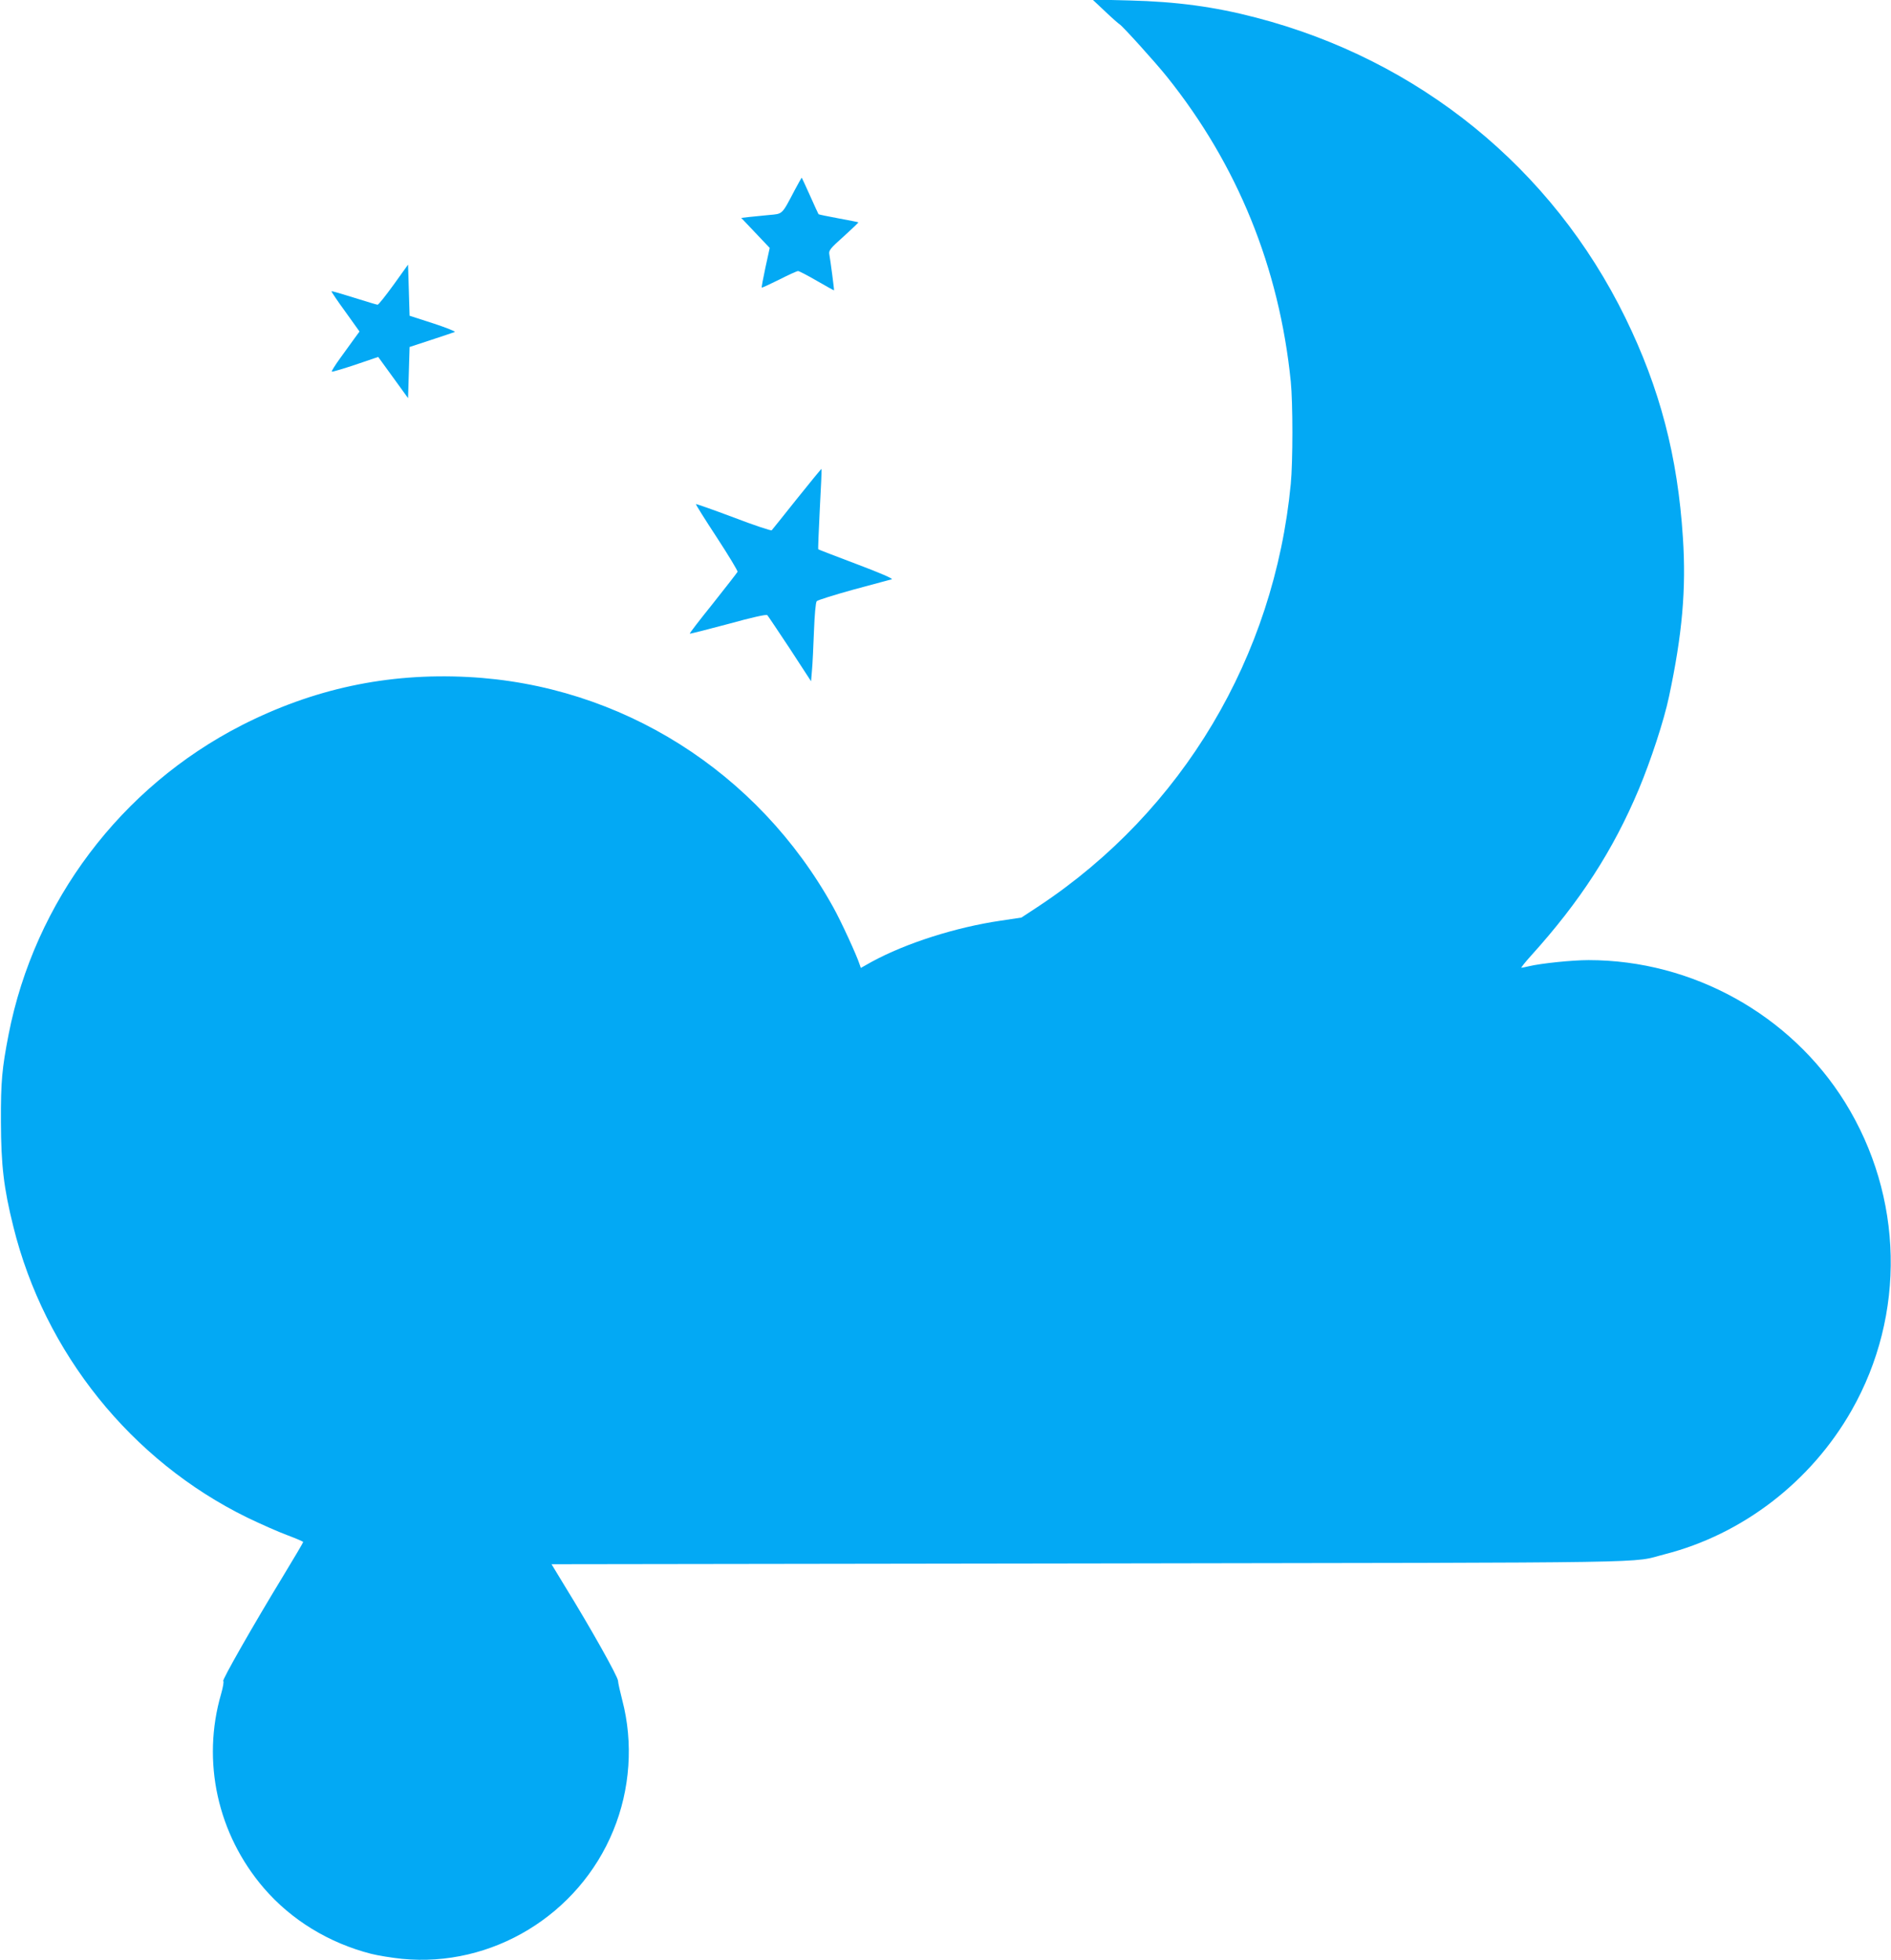 <?xml version="1.0" standalone="no"?>
<!DOCTYPE svg PUBLIC "-//W3C//DTD SVG 20010904//EN"
 "http://www.w3.org/TR/2001/REC-SVG-20010904/DTD/svg10.dtd">
<svg version="1.0" xmlns="http://www.w3.org/2000/svg"
 width="1235pt" height="1280pt" viewBox="0 0 1235 1280"
 preserveAspectRatio="xMidYMid meet">
<g transform="translate(0,1280) scale(0.1,-0.1)"
fill="#03a9f4" stroke="none">
<path d="M7219 12724 c46 -44 88 -80 92 -82 15 -6 235 -249 310 -343 461 -575
734 -1247 809 -1991 14 -140 14 -522 0 -668 -108 -1129 -707 -2134 -1642
-2755 l-117 -77 -133 -20 c-295 -43 -621 -147 -845 -269 l-71 -40 -8 23 c-17
55 -121 282 -172 373 -492 888 -1389 1453 -2387 1504 -526 27 -1009 -77 -1478
-316 -787 -403 -1351 -1150 -1521 -2019 -43 -222 -51 -306 -50 -569 1 -285 18
-432 81 -685 204 -825 770 -1529 1527 -1900 89 -43 207 -95 264 -116 56 -21
102 -41 102 -44 0 -4 -61 -107 -135 -229 -193 -317 -397 -675 -387 -679 5 -1
-1 -39 -14 -84 -128 -440 -24 -915 279 -1268 179 -208 424 -358 700 -429 43
-11 134 -26 202 -33 587 -58 1154 286 1380 837 111 269 132 574 59 852 -14 54
-27 112 -28 128 -3 30 -177 341 -349 620 l-85 140 3511 5 c3850 6 3527 1 3759
60 509 130 956 474 1221 940 355 624 339 1395 -43 2011 -356 573 -997 929
-1675 929 -108 0 -310 -21 -390 -40 -22 -5 -44 -10 -49 -10 -4 0 25 37 65 81
318 352 534 685 702 1085 78 186 165 451 197 604 87 408 113 704 91 1038 -34
531 -150 975 -376 1437 -478 977 -1347 1683 -2412 1960 -272 71 -516 104 -828
112 l-240 6 84 -79z"/>
<path d="M5190 11558 c-85 -162 -77 -154 -167 -162 -43 -4 -102 -10 -130 -13
l-52 -6 93 -98 93 -98 -28 -128 c-15 -70 -26 -129 -24 -131 2 -2 53 22 114 52
61 31 116 56 123 56 7 0 63 -29 123 -64 61 -35 111 -63 112 -62 2 1 -23 193
-31 237 -4 23 7 38 94 115 54 49 97 90 96 92 -2 2 -61 13 -130 26 -70 13 -128
25 -130 27 -2 2 -27 57 -56 122 -29 64 -53 117 -54 117 -1 0 -22 -37 -46 -82z"/>
<path d="M2571 10941 c-52 -72 -99 -131 -105 -131 -5 0 -74 21 -154 46 -79 25
-145 44 -147 42 -2 -2 38 -62 90 -133 l93 -130 -33 -45 c-18 -25 -60 -83 -94
-130 -34 -47 -58 -86 -54 -87 5 -2 75 19 156 46 l147 50 98 -135 97 -134 5
167 5 167 140 46 c77 25 147 49 155 52 8 3 -55 28 -140 56 l-155 50 -5 167 -5
167 -94 -131z"/>
<path d="M5205 9543 c-87 -109 -161 -202 -165 -206 -4 -4 -116 33 -249 84
-133 50 -244 89 -246 87 -2 -2 59 -100 136 -217 77 -118 138 -219 136 -225 -3
-6 -75 -99 -160 -206 -86 -107 -155 -196 -152 -198 2 -2 114 27 250 63 151 42
250 64 256 58 5 -5 71 -104 148 -220 l138 -212 6 72 c4 40 9 154 13 255 4 107
11 188 18 196 6 7 115 41 241 76 127 34 239 64 249 67 12 3 -72 40 -229 99
-137 52 -250 95 -251 97 -2 1 3 119 10 262 8 143 13 261 11 263 -1 1 -73 -86
-160 -195z"/>
</g>
</svg>

